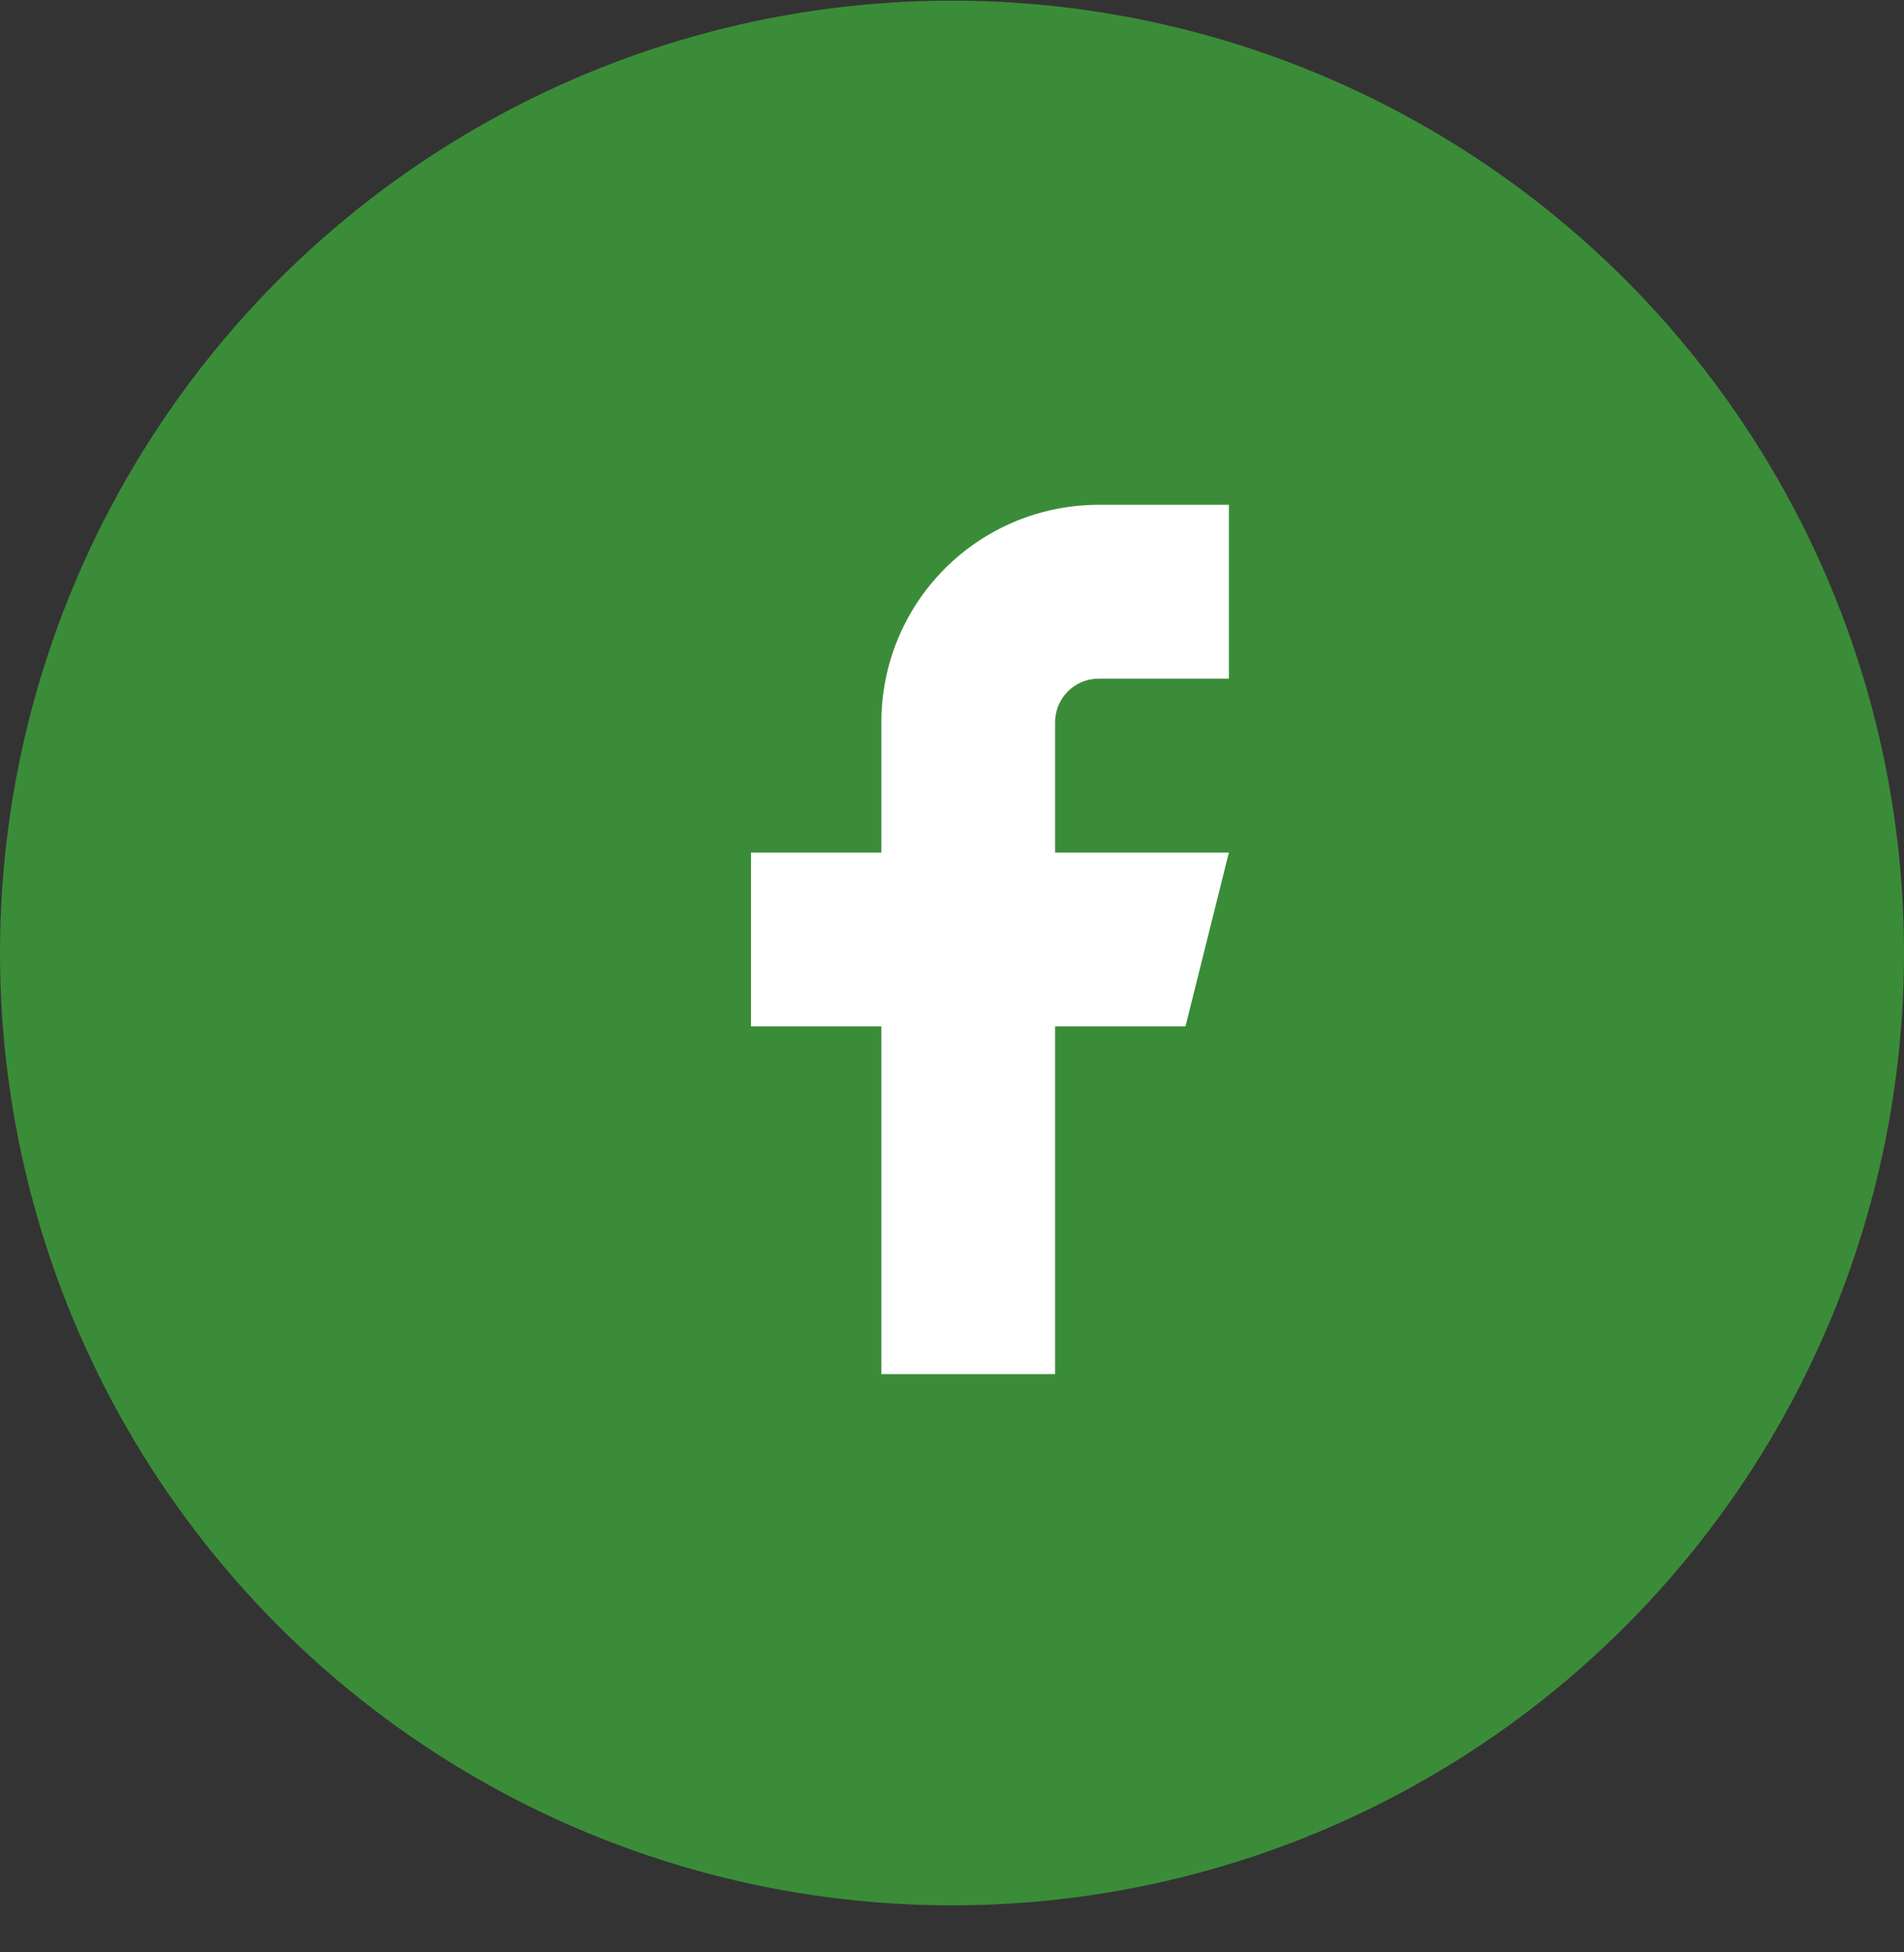<svg xmlns="http://www.w3.org/2000/svg" width="40" height="41" viewBox="0 0 40 41" fill="none"><rect x="0" y="0" width="40" height="41" fill="#333333" stroke="none"/><circle cx="20" cy="20.013" r="20" fill="#3B8C38"></circle><path d="M25.817 10.601H23.079C21.869 10.601 20.708 11.082 19.852 11.938C18.996 12.794 18.516 13.954 18.516 15.165V17.903H15.777V21.554H18.516V28.856H22.166V21.554H24.905L25.817 17.903H22.166V15.165C22.166 14.923 22.263 14.691 22.434 14.519C22.605 14.348 22.837 14.252 23.079 14.252H25.817V10.601Z" fill="white"></path></svg>
